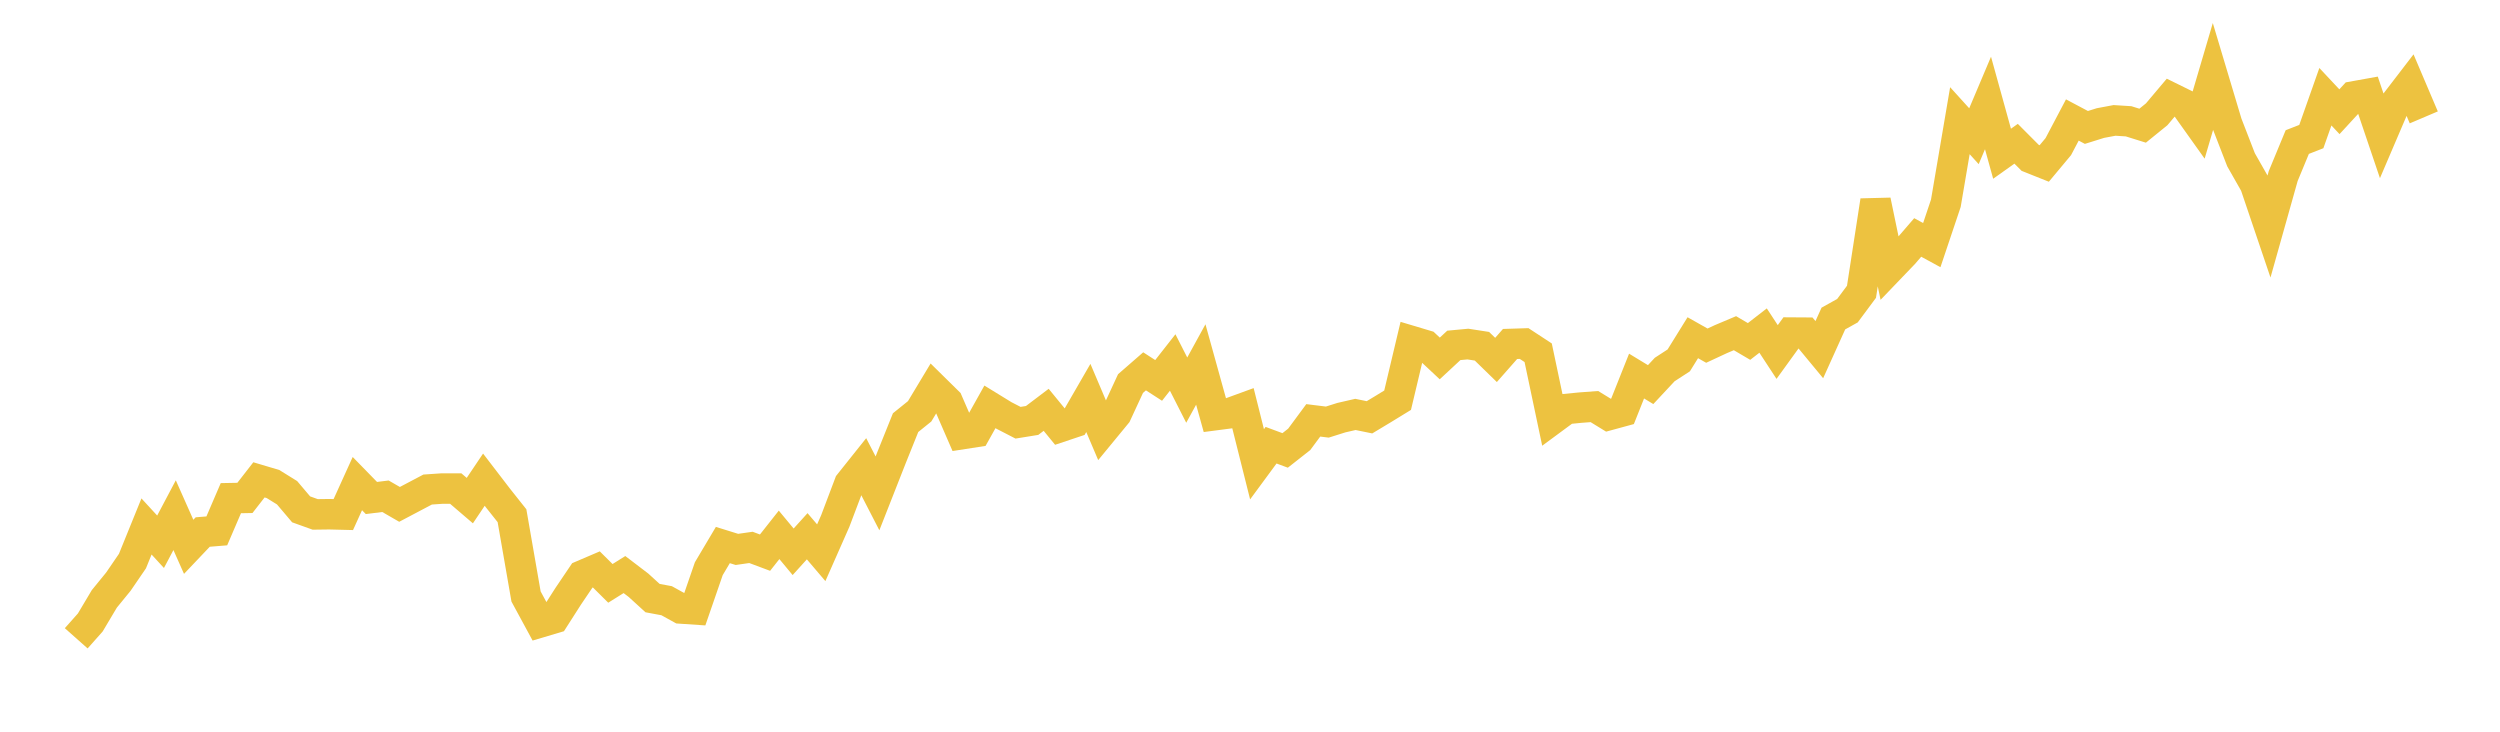 <svg width="164" height="48" xmlns="http://www.w3.org/2000/svg" xmlns:xlink="http://www.w3.org/1999/xlink"><path fill="none" stroke="rgb(237,194,64)" stroke-width="2" d="M5,41.873L5.922,40.835L6.844,39.286L7.766,38.156L8.689,36.807L9.611,34.536L10.533,35.54L11.455,33.796L12.377,35.872L13.299,34.901L14.222,34.826L15.144,32.68L16.066,32.663L16.988,31.478L17.91,31.753L18.832,32.325L19.754,33.413L20.677,33.745L21.599,33.733L22.521,33.756L23.443,31.724L24.365,32.669L25.287,32.554L26.21,33.087L27.132,32.6L28.054,32.114L28.976,32.051L29.898,32.051L30.82,32.84L31.743,31.467L32.665,32.669L33.587,33.831L34.509,39.13L35.431,40.831L36.353,40.556L37.275,39.115L38.198,37.748L39.12,37.354L40.042,38.269L40.964,37.691L41.886,38.394L42.808,39.235L43.731,39.407L44.653,39.916L45.575,39.978L46.497,37.307L47.419,35.754L48.341,36.041L49.263,35.909L50.186,36.254L51.108,35.086L52.03,36.197L52.952,35.178L53.874,36.26L54.796,34.171L55.719,31.731L56.641,30.575L57.563,32.365L58.485,30.019L59.407,27.725L60.329,26.982L61.251,25.449L62.174,26.358L63.096,28.481L64.018,28.338L64.94,26.69L65.862,27.256L66.784,27.731L67.707,27.582L68.629,26.884L69.551,28.011L70.473,27.703L71.395,26.106L72.317,28.275L73.24,27.153L74.162,25.162L75.084,24.359L76.006,24.955L76.928,23.779L77.85,25.592L78.772,23.911L79.695,27.237L80.617,27.117L81.539,26.78L82.461,30.457L83.383,29.205L84.305,29.548L85.228,28.822L86.15,27.575L87.072,27.689L87.994,27.398L88.916,27.186L89.838,27.375L90.76,26.82L91.683,26.254L92.605,22.375L93.527,22.651L94.449,23.514L95.371,22.657L96.293,22.571L97.216,22.714L98.138,23.612L99.06,22.565L99.982,22.536L100.904,23.14L101.826,27.512L102.749,26.831L103.671,26.74L104.593,26.671L105.515,27.237L106.437,26.986L107.359,24.67L108.281,25.23L109.204,24.241L110.126,23.641L111.048,22.154L111.97,22.675L112.892,22.246L113.814,21.857L114.737,22.4L115.659,21.685L116.581,23.092L117.503,21.817L118.425,21.823L119.347,22.938L120.269,20.896L121.192,20.382L122.114,19.141L123.036,13.165L123.958,17.607L124.88,16.646L125.802,15.577L126.725,16.08L127.647,13.335L128.569,7.917L129.491,8.935L130.413,6.755L131.335,10.085L132.257,9.43L133.18,10.356L134.102,10.724L135.024,9.619L135.946,7.871L136.868,8.36L137.79,8.072L138.713,7.899L139.635,7.957L140.557,8.245L141.479,7.497L142.401,6.404L143.323,6.858L144.246,8.153L145.168,5.023L146.09,8.101L147.012,10.48L147.934,12.104L148.856,14.827L149.778,11.55L150.701,9.319L151.623,8.959L152.545,6.345L153.467,7.329L154.389,6.328L155.311,6.162L156.234,8.89L157.156,6.734L158.078,5.533L159,7.7"></path></svg>